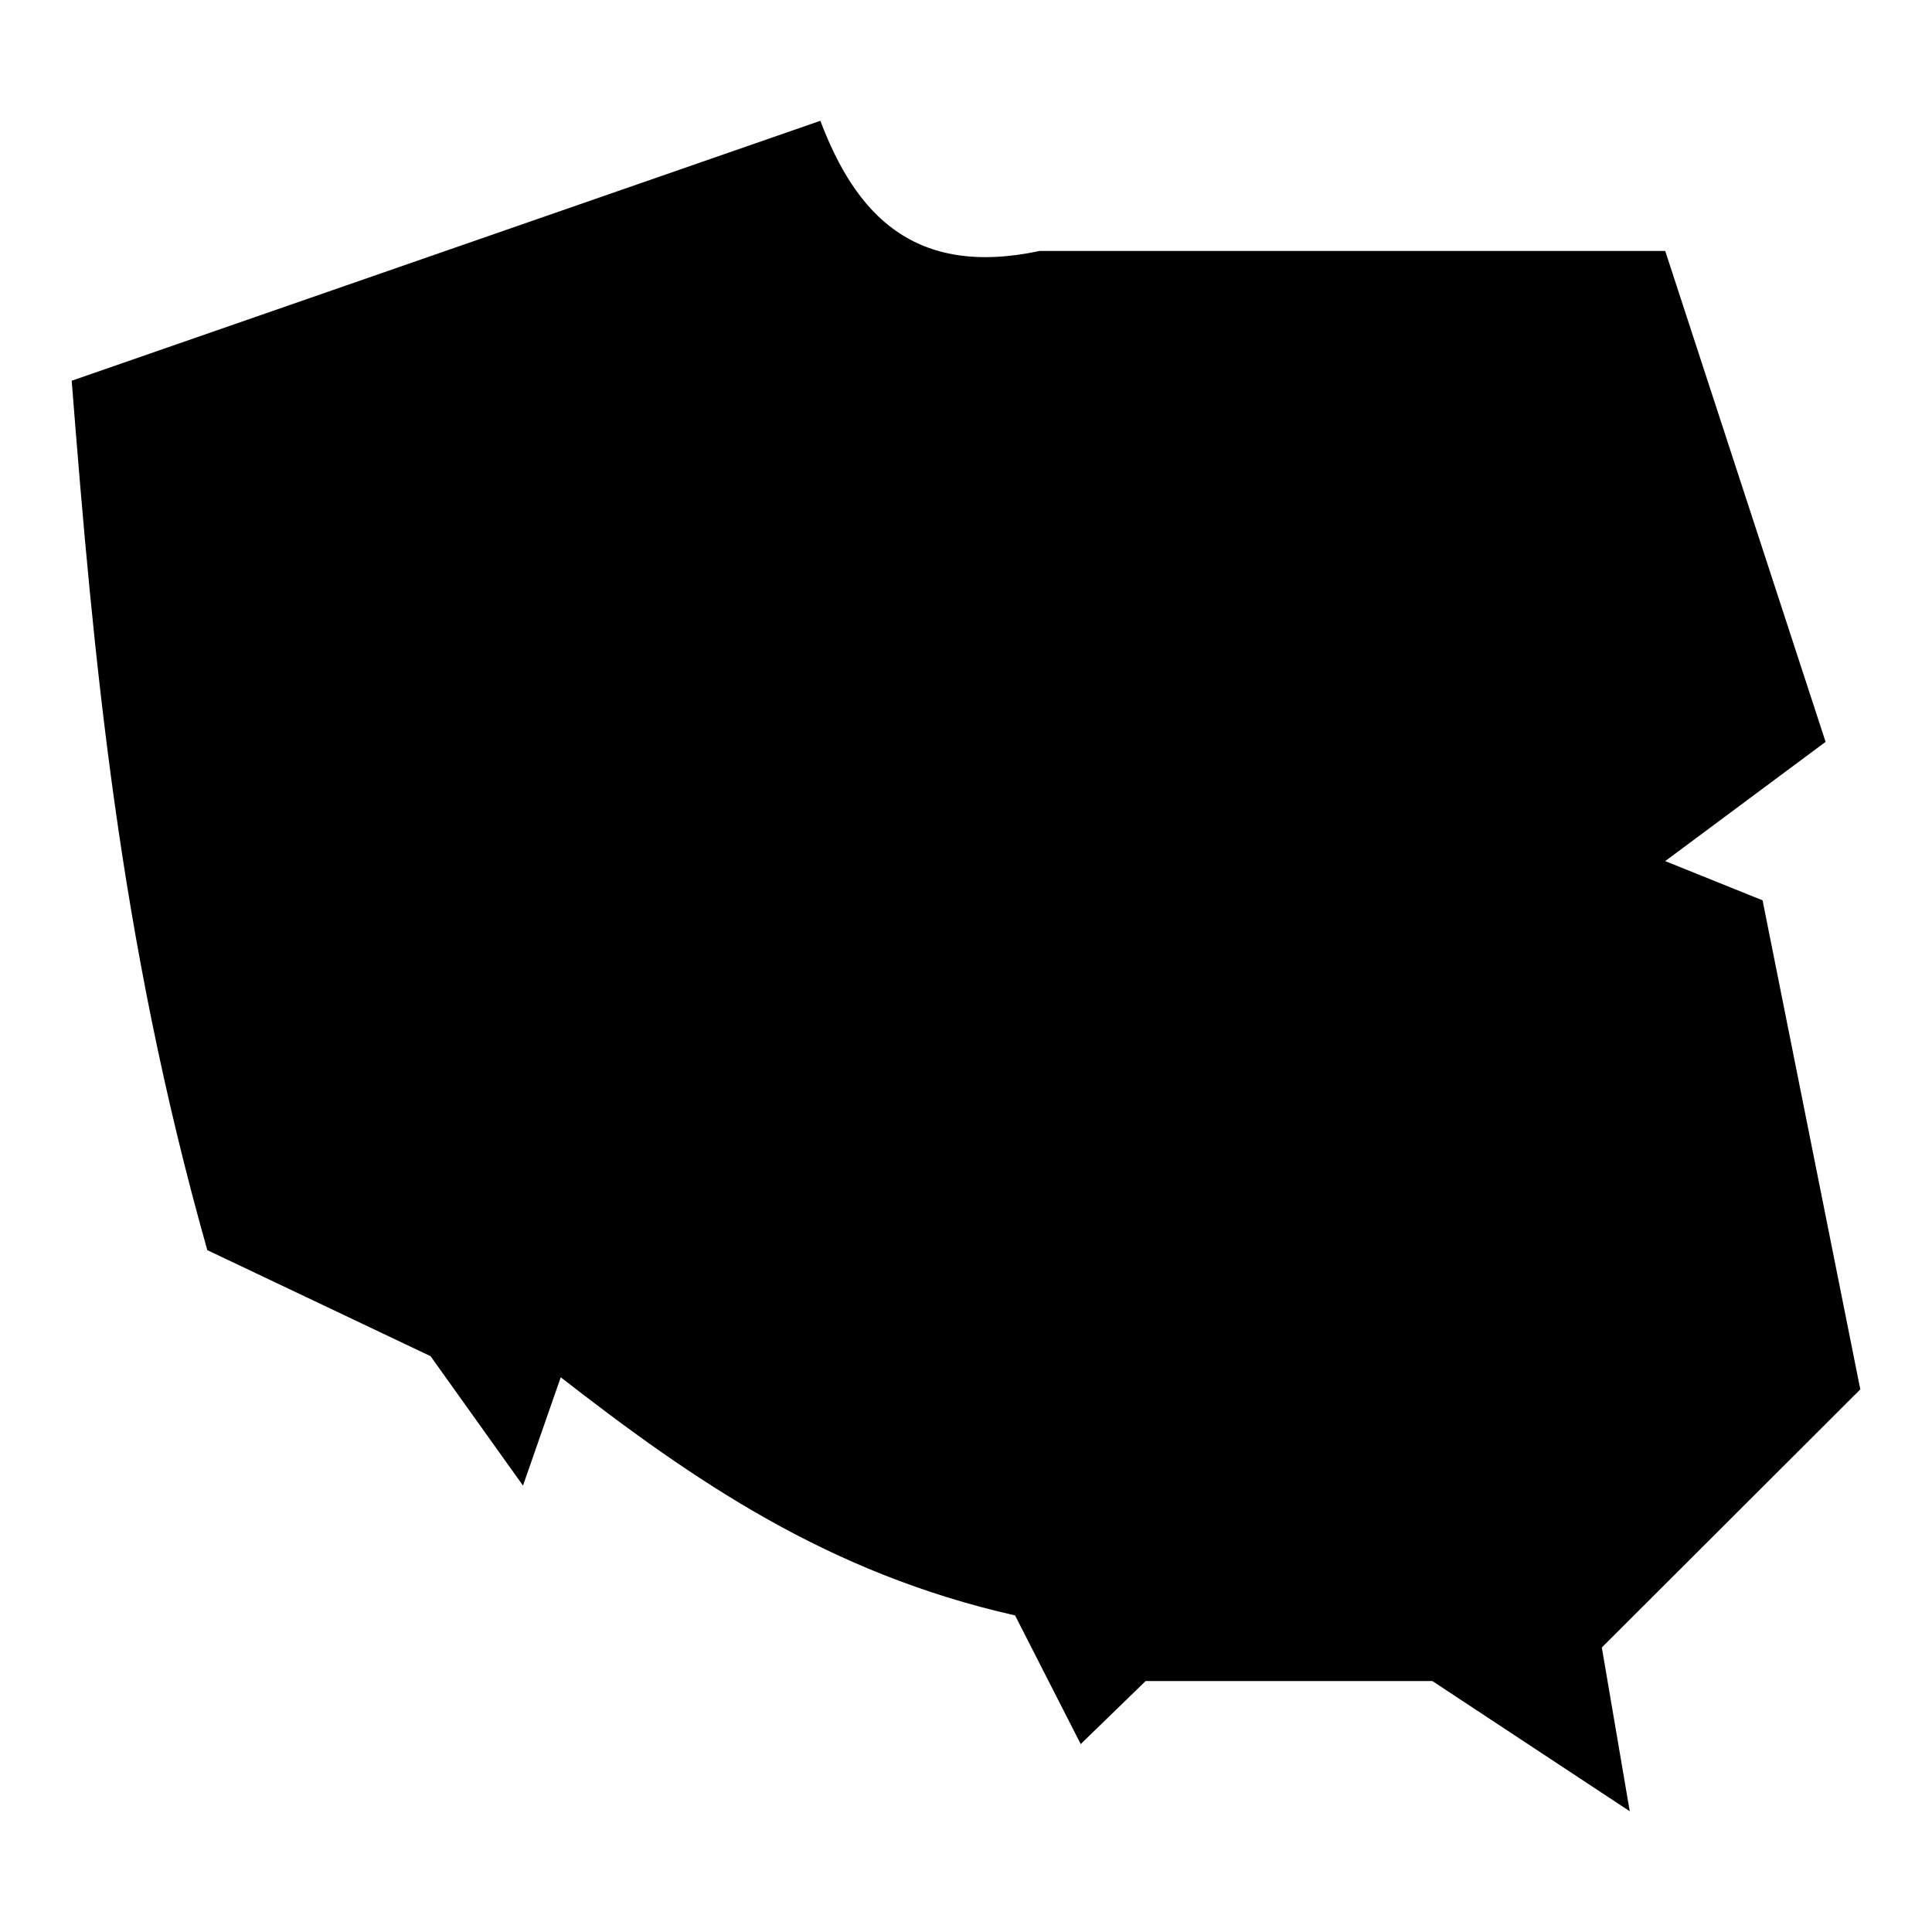 <?xml version="1.0" encoding="utf-8"?><!-- Uploaded to: SVG Repo, www.svgrepo.com, Generator: SVG Repo Mixer Tools -->
<svg width="800px" height="800px" viewBox="0 0 512 512" xmlns="http://www.w3.org/2000/svg"><path fill="#000000" d="M19 100.9l198.4-68.89c9.4 24.82 24.8 41.58 58.1 34.5h165.8l42.5 130.09-42.5 31.6 25.8 10.4L493 368.2l-68.5 68.4 7.4 43.4-52.3-34.5h-76l-17.2 16.7-17.4-34.1c-49.6-11.2-85-35.6-120.4-63.1l-10 28.7-24.5-34.3-59.16-28.1C31.42 248.1 24.77 174.3 19 100.9z"/></svg>